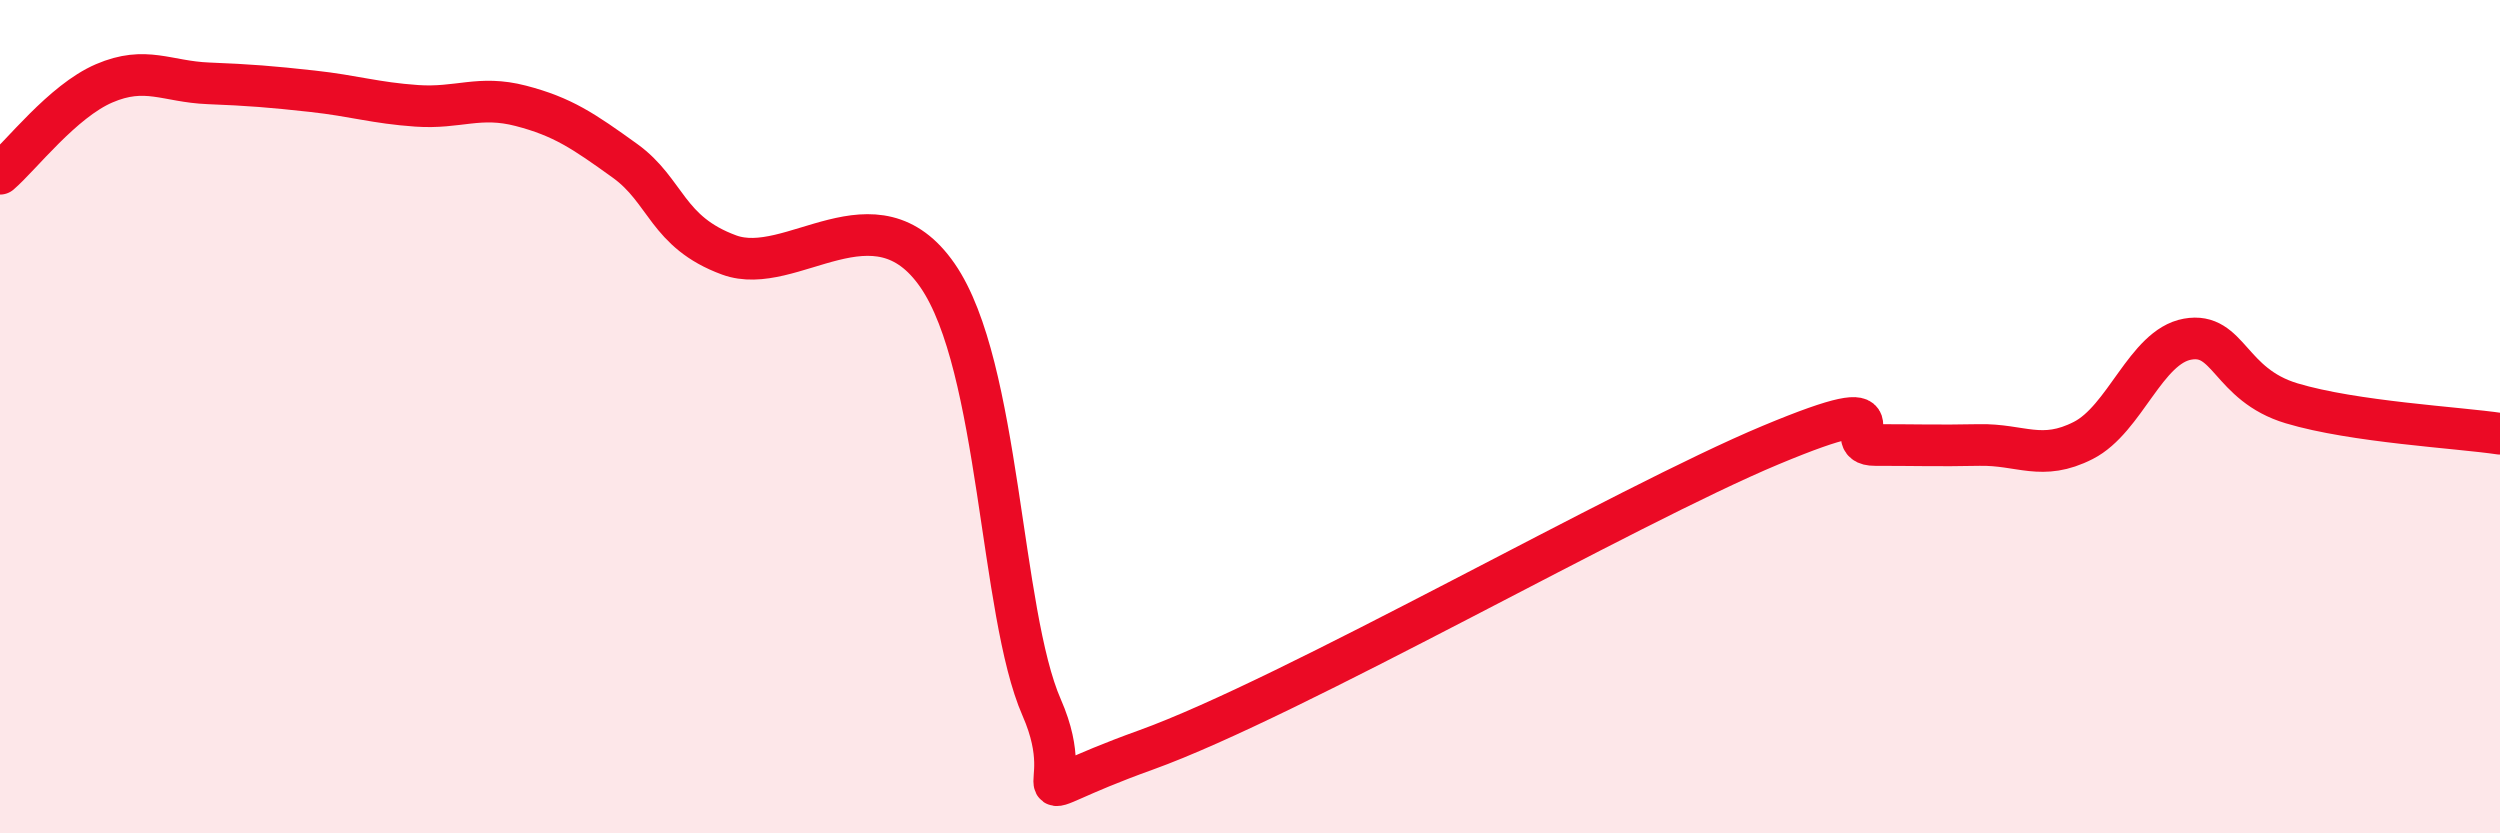 
    <svg width="60" height="20" viewBox="0 0 60 20" xmlns="http://www.w3.org/2000/svg">
      <path
        d="M 0,4.17 C 0.5,3.74 1.5,2.43 2.5,2 C 3.5,1.57 4,1.96 5,2 C 6,2.04 6.5,2.08 7.5,2.19 C 8.5,2.3 9,2.47 10,2.54 C 11,2.61 11.5,2.28 12.5,2.54 C 13.5,2.8 14,3.14 15,3.86 C 16,4.58 16,5.57 17.5,6.12 C 19,6.67 21,4.44 22.5,6.61 C 24,8.78 24,14.7 25,16.98 C 26,19.26 24,19.26 27.5,18 C 31,16.74 39,12.14 42.5,10.68 C 46,9.22 44,10.68 45,10.68 C 46,10.68 46.5,10.7 47.5,10.68 C 48.5,10.66 49,11.08 50,10.57 C 51,10.06 51.5,8.32 52.5,8.14 C 53.5,7.96 53.5,9.23 55,9.68 C 56.5,10.13 59,10.26 60,10.41L60 20L0 20Z"
        fill="#EB0A25"
        opacity="0.1"
        stroke-linecap="round"
        stroke-linejoin="round"
      />
      <path
        d="M 0,4.17 C 0.5,3.74 1.5,2.43 2.5,2 C 3.5,1.57 4,1.96 5,2 C 6,2.04 6.5,2.08 7.5,2.19 C 8.5,2.3 9,2.47 10,2.54 C 11,2.61 11.5,2.28 12.5,2.54 C 13.5,2.8 14,3.14 15,3.86 C 16,4.58 16,5.57 17.5,6.12 C 19,6.67 21,4.44 22.5,6.61 C 24,8.78 24,14.7 25,16.98 C 26,19.26 24,19.26 27.5,18 C 31,16.74 39,12.14 42.5,10.68 C 46,9.22 44,10.68 45,10.68 C 46,10.68 46.5,10.7 47.5,10.68 C 48.5,10.66 49,11.08 50,10.57 C 51,10.06 51.5,8.32 52.5,8.14 C 53.5,7.96 53.5,9.23 55,9.68 C 56.5,10.13 59,10.26 60,10.41"
        stroke="#EB0A25"
        stroke-width="1"
        fill="none"
        stroke-linecap="round"
        stroke-linejoin="round"
      />
    </svg>
  
